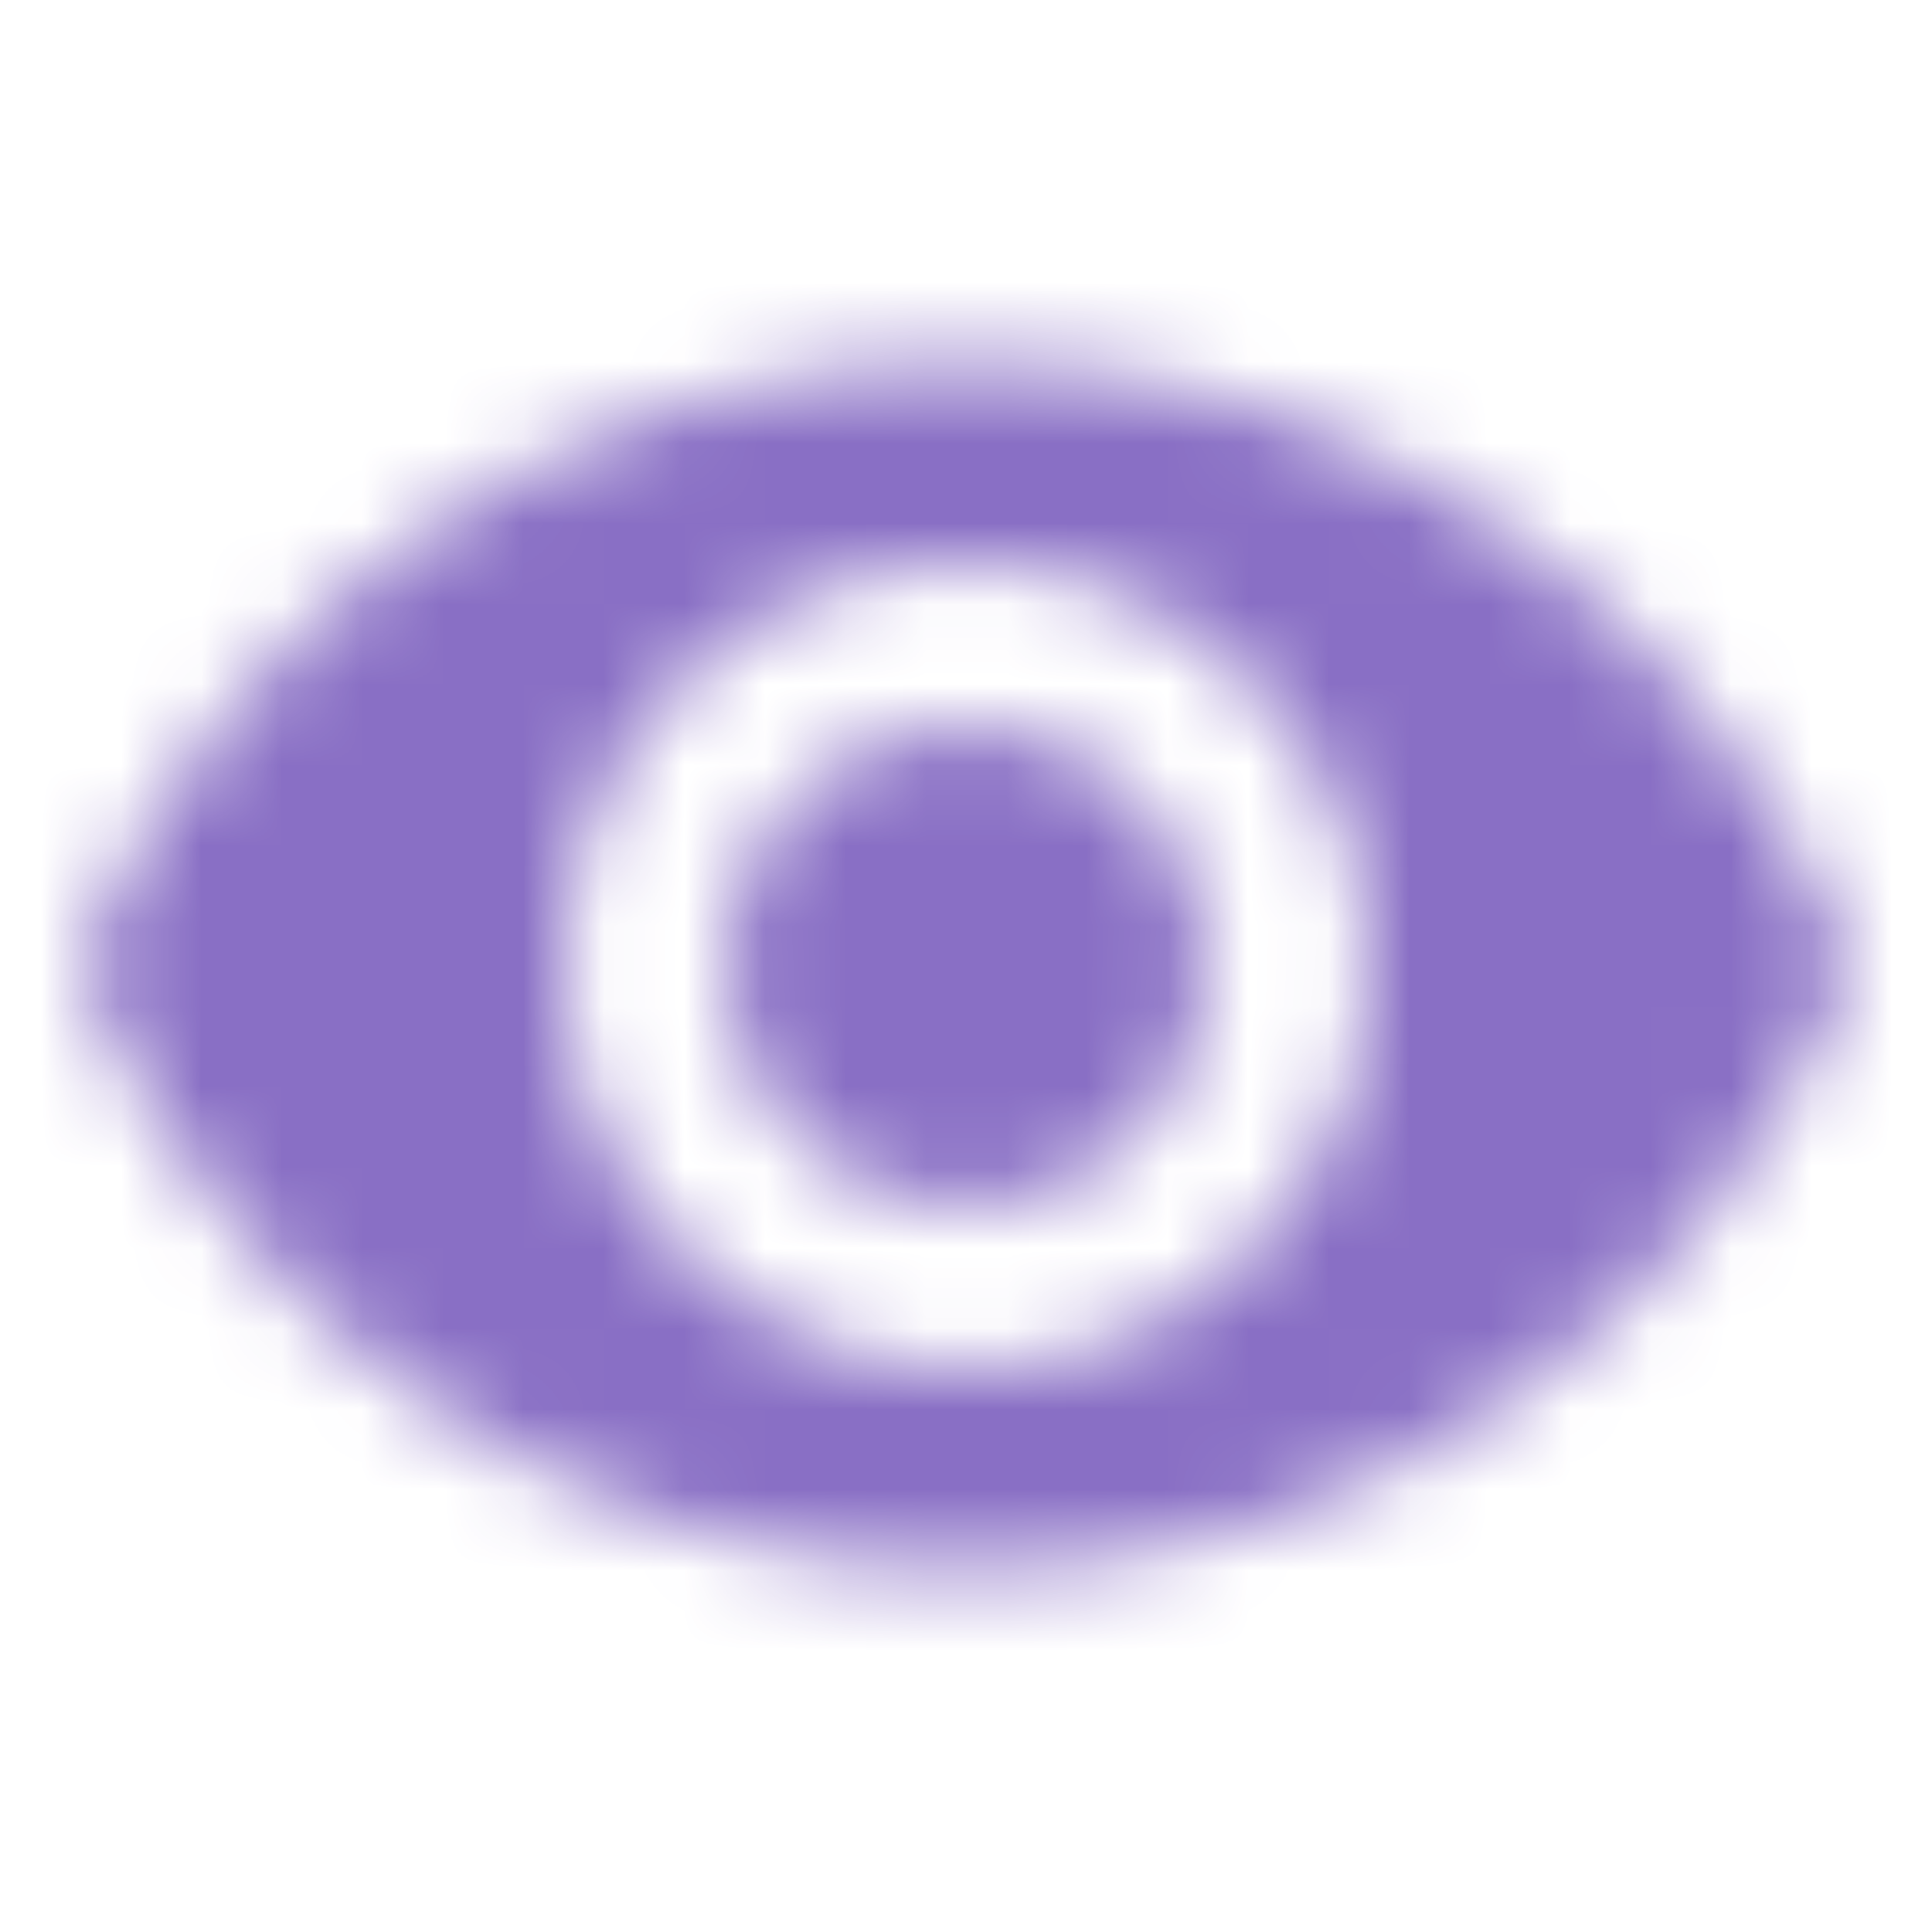 <svg width="24" height="24" viewBox="0 0 24 24" xmlns="http://www.w3.org/2000/svg" xmlns:xlink="http://www.w3.org/1999/xlink">
    <defs>
        <path d="M12 4.5C7 4.5 2.73 7.61 1 12c1.73 4.39 6 7.5 11 7.5s9.27-3.11 11-7.5c-1.73-4.39-6-7.5-11-7.5zM12 17c-2.76 0-5-2.24-5-5s2.24-5 5-5 5 2.24 5 5-2.24 5-5 5zm0-8c-1.66 0-3 1.34-3 3s1.34 3 3 3 3-1.34 3-3-1.34-3-3-3z" id="vkclkw0jfa"/>
    </defs>
    <g fill="none" fill-rule="evenodd">
        <path d="M0 0h24v24H0z"/>
        <mask id="vx4xxjxinb" fill="#fff">
            <use xlink:href="#vkclkw0jfa"/>
        </mask>
        <g opacity=".626" mask="url(#vx4xxjxinb)" fill="#431AA2">
            <path d="M0 0h24v24H0z"/>
        </g>
    </g>
</svg>
